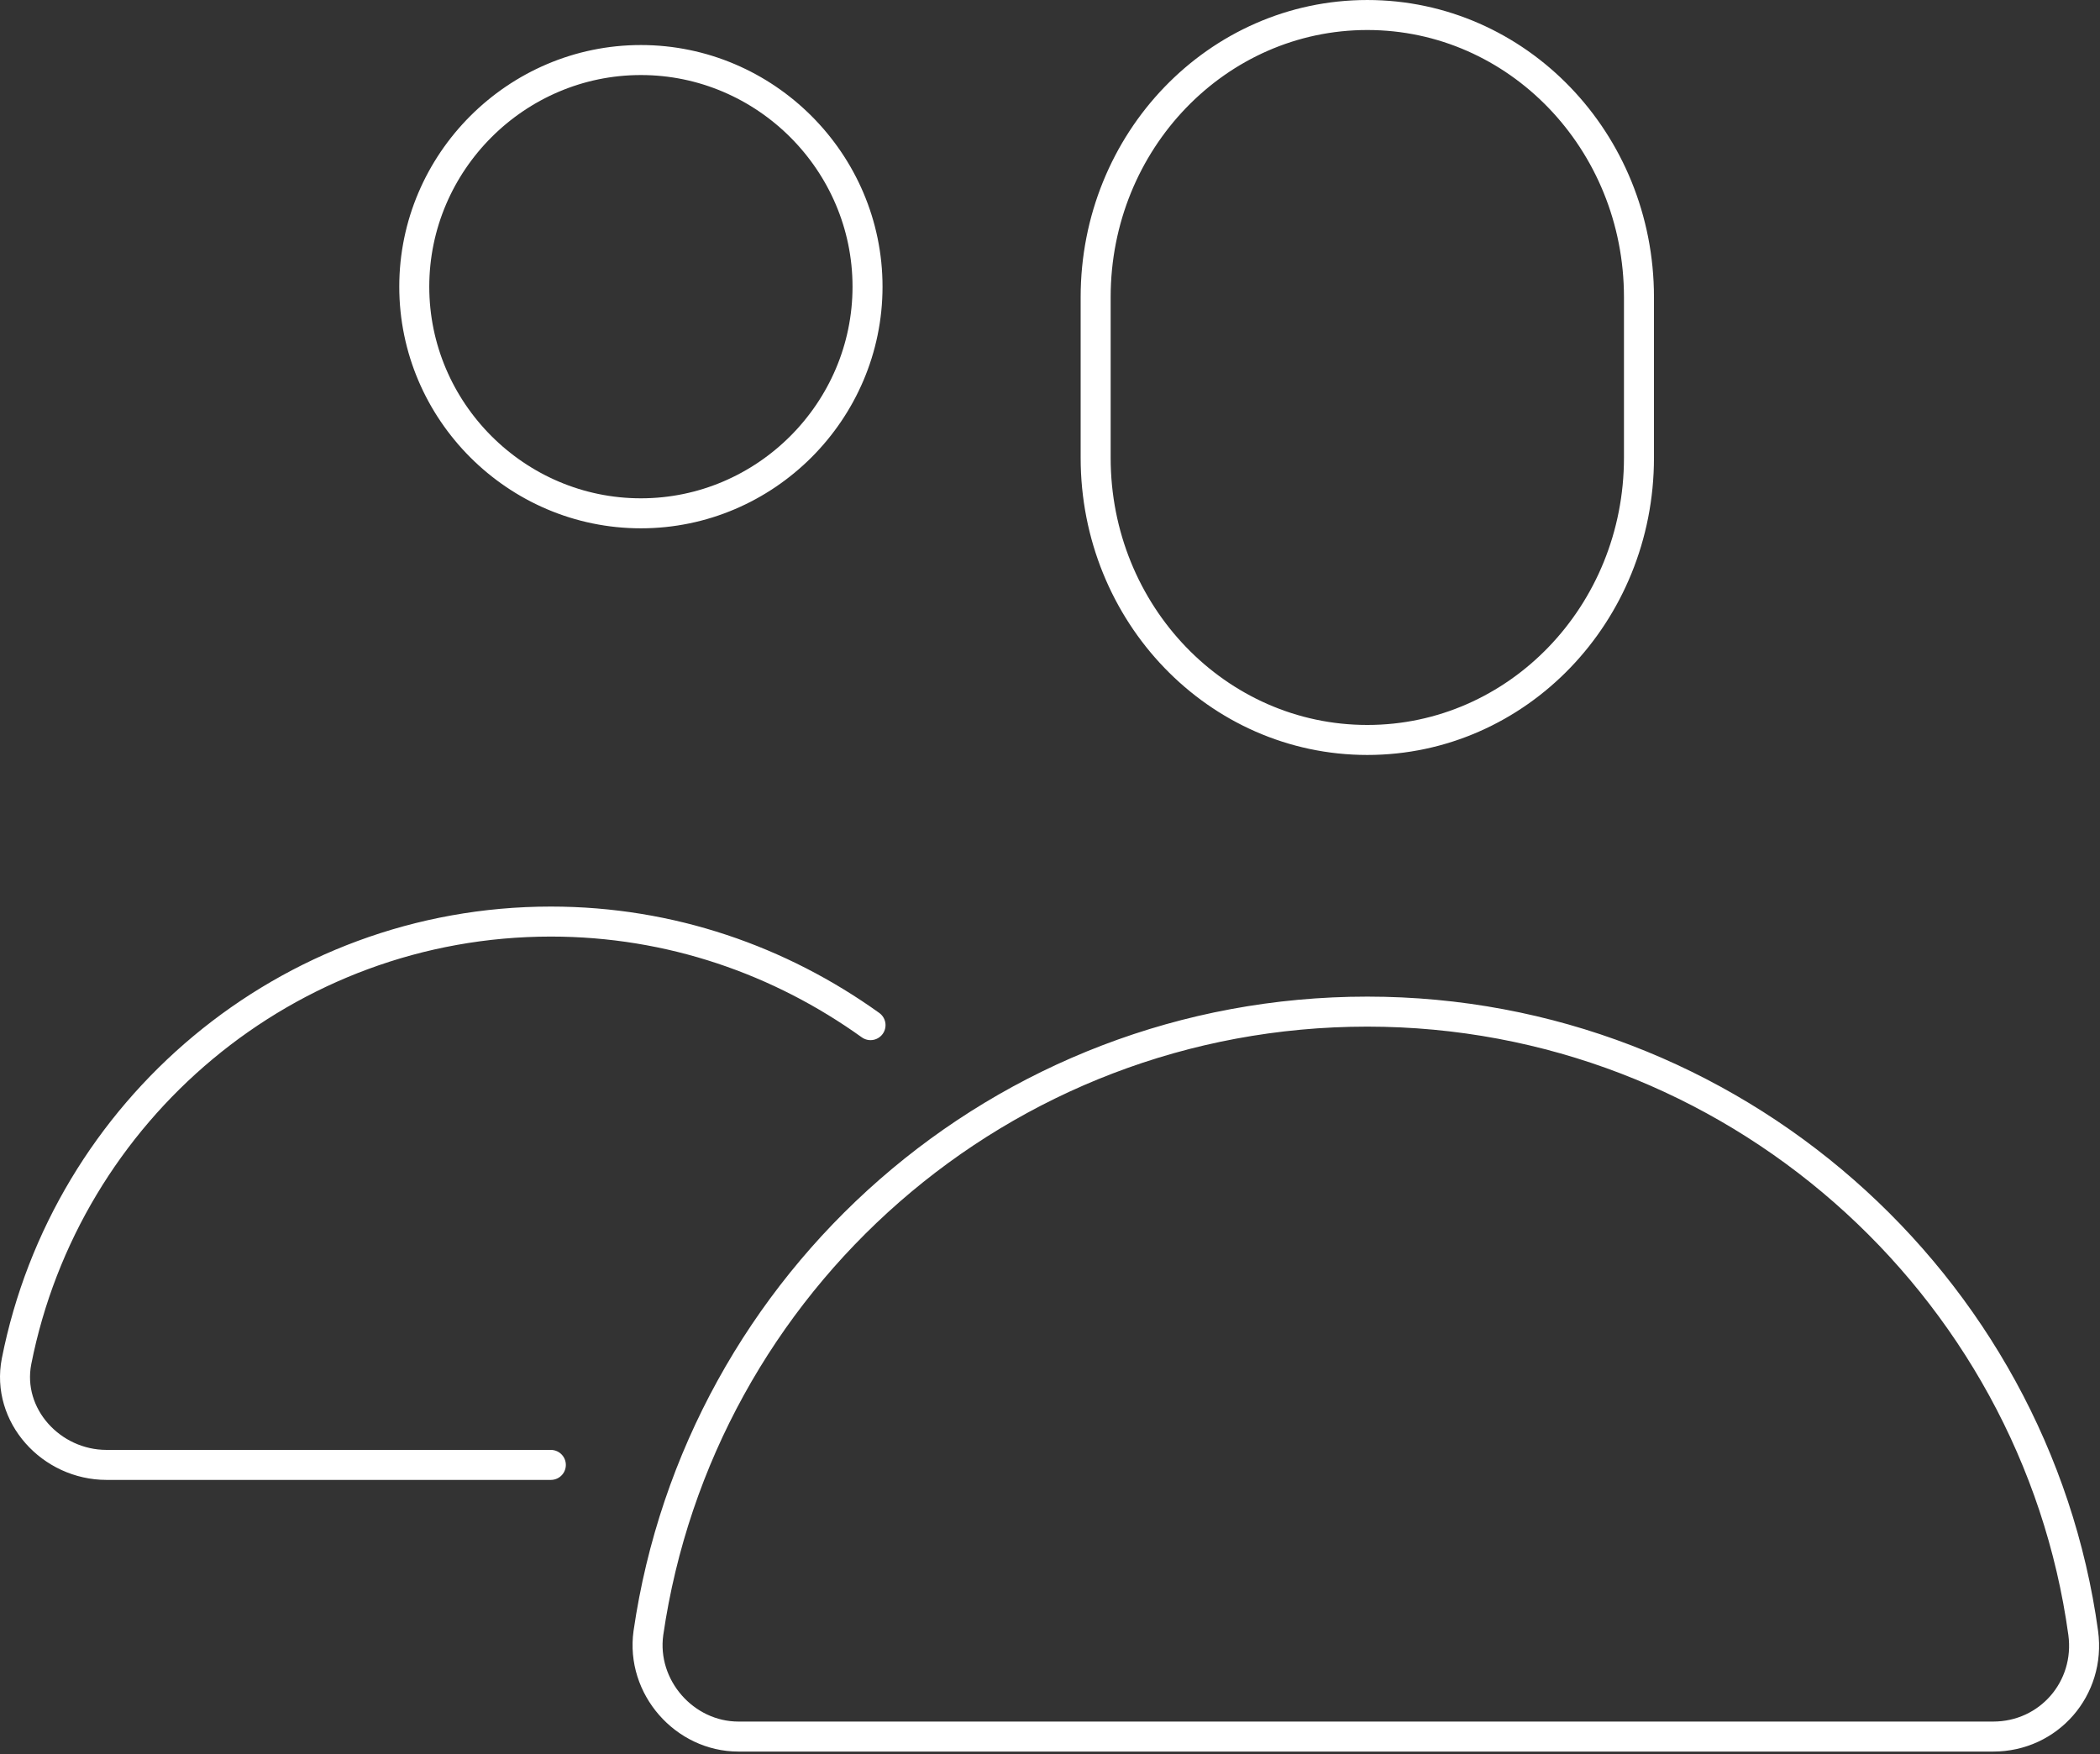<?xml version="1.0" encoding="UTF-8" standalone="no"?><!DOCTYPE svg PUBLIC "-//W3C//DTD SVG 1.1//EN" "http://www.w3.org/Graphics/SVG/1.1/DTD/svg11.dtd"><svg width="100%" height="100%" viewBox="0 0 583 487" version="1.1" xmlns="http://www.w3.org/2000/svg" xmlns:xlink="http://www.w3.org/1999/xlink" xml:space="preserve" xmlns:serif="http://www.serif.com/" style="fill-rule:evenodd;clip-rule:evenodd;stroke-linecap:round;stroke-linejoin:round;stroke-miterlimit:10;"><rect x="0" y="0" width="583" height="487" fill="#333333" stroke="none"/><g><path d="M379.592,280.833c-101.667,0 -185.417,75 -199.584,172.5c-2.083,15 10,28.75 25,28.75l348.334,0c15.416,0 27.083,-13.333 25,-28.75c-13.334,-97.083 -97.5,-172.5 -198.75,-172.5Zm-137.917,3.75c-25,-17.916 -55.417,-28.75 -88.75,-28.75c-73.333,0 -134.583,52.5 -148.333,122.084c-2.917,15 9.583,28.75 25,28.75l123.333,-0m87.917,-327.084c-0,34.584 -28.334,62.917 -62.917,62.917c-34.583,0 -62.917,-28.333 -62.917,-62.917c0,-34.583 28.334,-62.916 62.917,-62.916c34.583,-0 62.917,28.333 62.917,62.916Zm214.166,47.5c0,43.334 -33.75,78.334 -75.416,78.334c-41.667,-0 -75.417,-35 -75.417,-78.334l0,-44.583c0,-43.333 33.75,-78.333 75.417,-78.333c41.666,-0 75.416,35 75.416,78.333l0,44.583Z" style="fill:none;fill-rule:nonzero;stroke:#fff;stroke-width:8.33px;"/></g></svg>